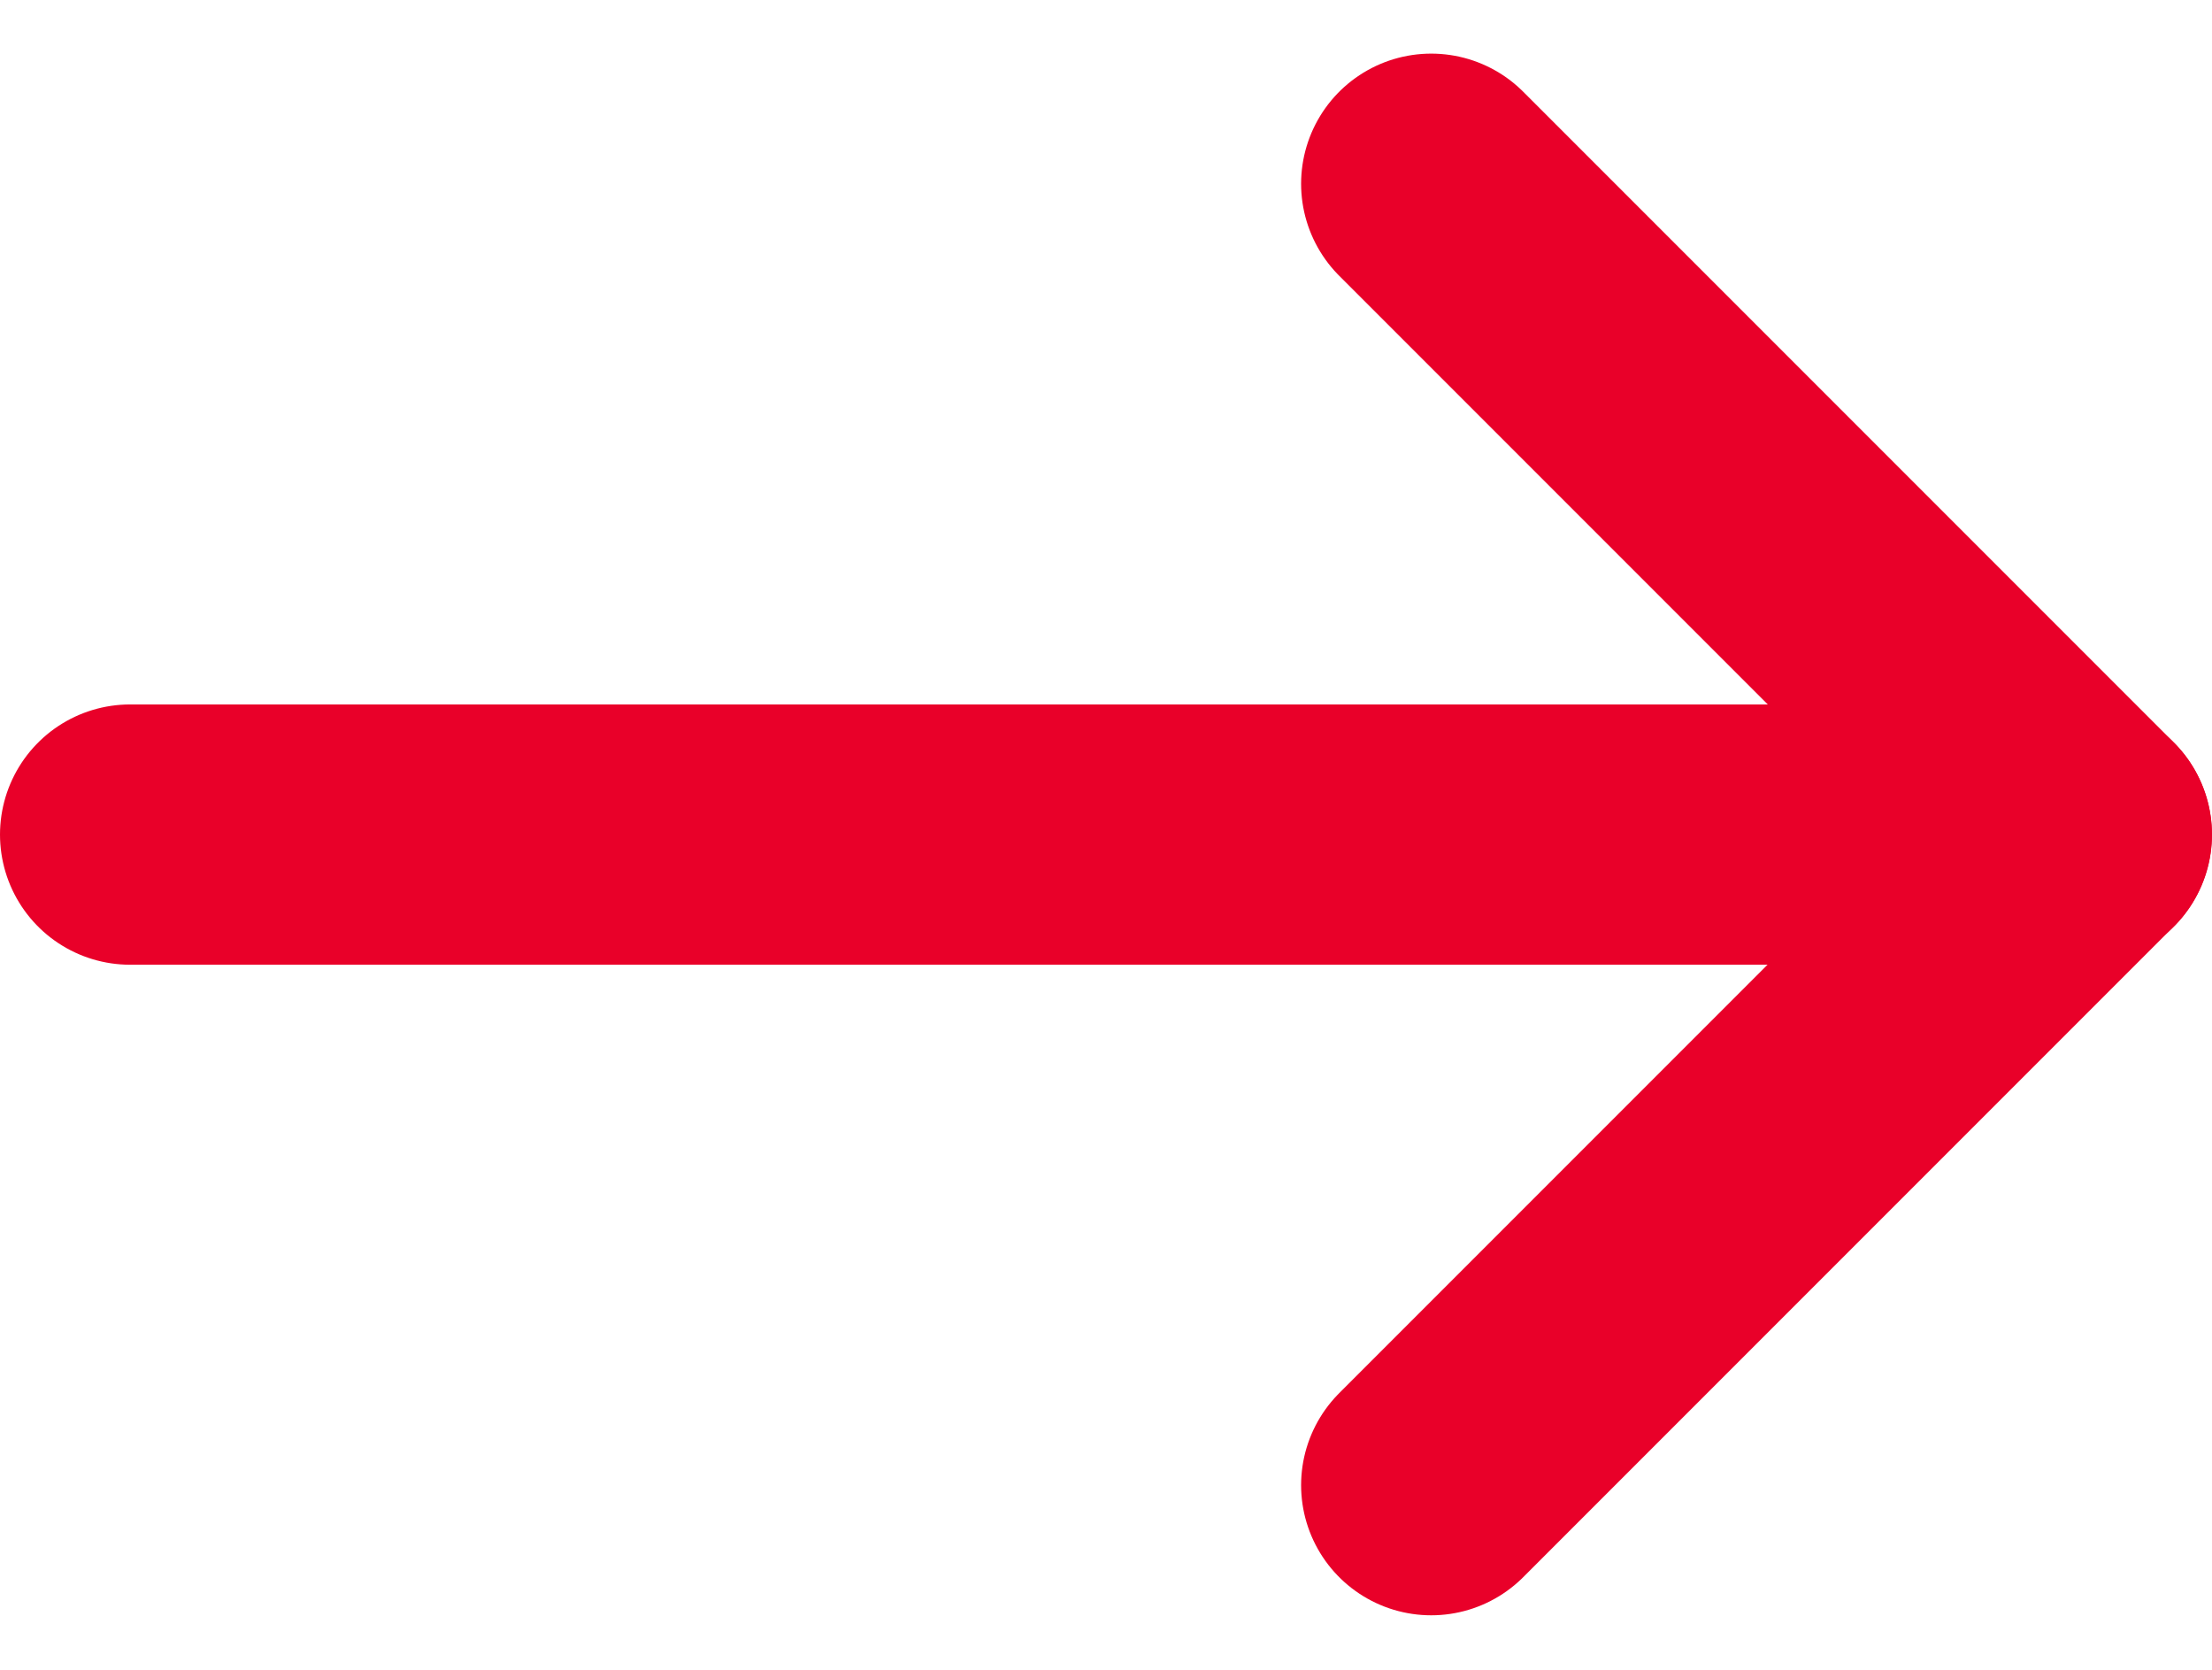 <svg xmlns="http://www.w3.org/2000/svg" width="17.001" height="12.829" viewBox="0 0 17.001 12.829">
  <g id="Group_7434" data-name="Group 7434" transform="translate(1 1.413)">
    <line id="Line_436" data-name="Line 436" x2="15.001" transform="translate(0 5)" fill="none" stroke="#e90029" stroke-linecap="round" stroke-width="2"/>
    <path id="Path_3562" data-name="Path 3562" d="M2993-11508l5,5-5,5" transform="translate(-2983 11507.999)" fill="none" stroke="#e90029" stroke-linecap="round" stroke-linejoin="round" stroke-width="2"/>
  </g>
</svg>

